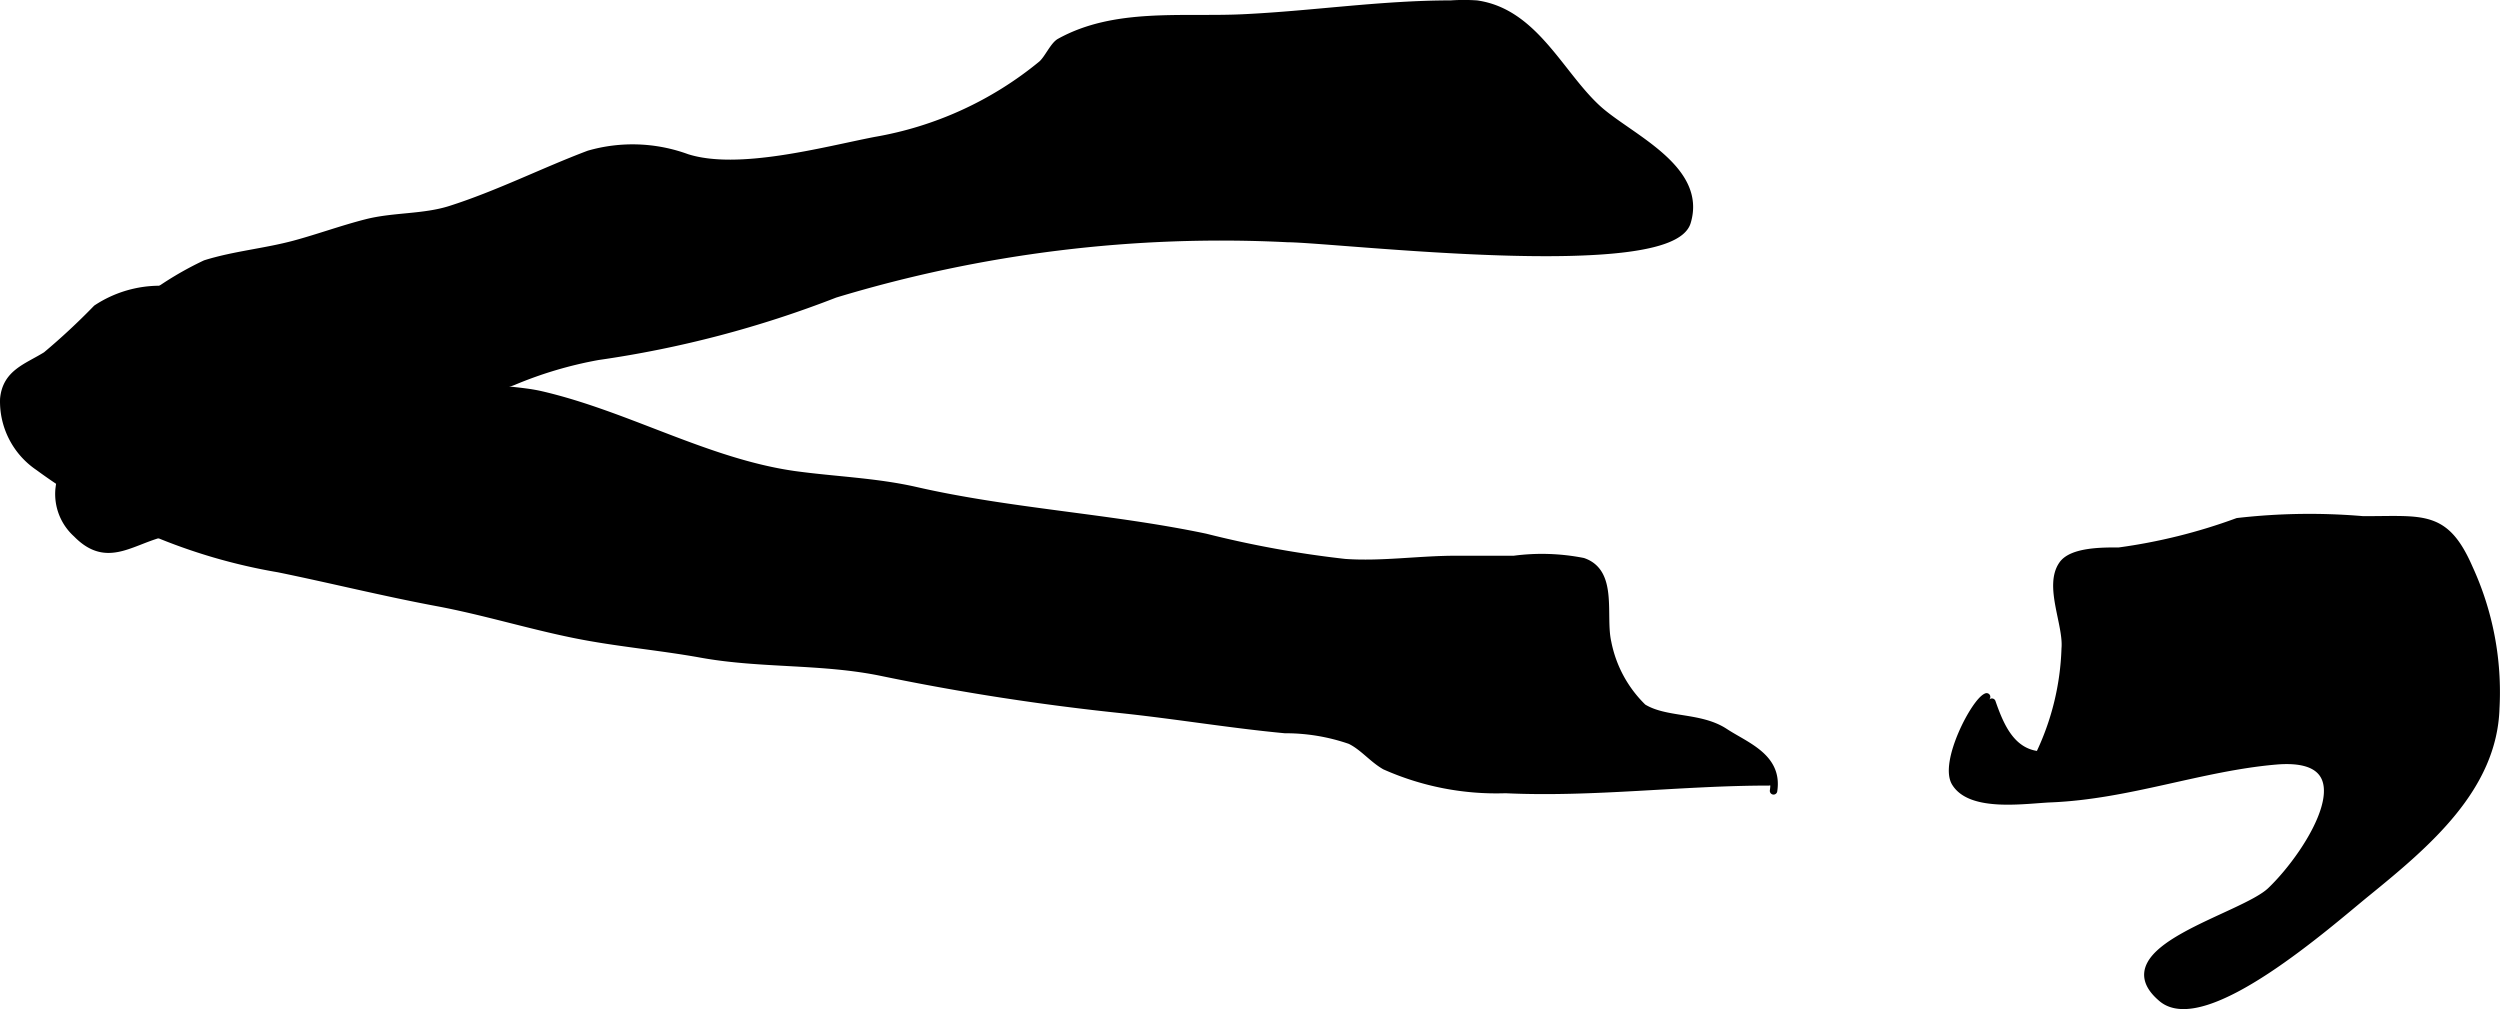 <?xml version="1.0" encoding="UTF-8"?>
<svg xmlns="http://www.w3.org/2000/svg"
     version="1.1"
     width="17.735mm"
     height="7.159mm"
     viewBox="0 0 50.272 20.293">
   <defs>
      <style type="text/css"><![CDATA[
      .a {
        stroke: #000;
        stroke-linecap: round;
        stroke-linejoin: round;
        stroke-width: 0.15px;
      }
    ]]></style>
   </defs>
   <path class="a"
         d="M5.927,4.91c-.591.16-1.211.212-1.796.395a6.564,6.564,0,0,0-1.124.674,2.56,2.56,0,0,0-.775.606A3.48,3.48,0,0,0,1.477,8.27c-.078.52-.223,1.05-.288,1.565a1.074,1.074,0,0,0,.352.898c.582.596,1.046.183,1.674.004a9.633,9.633,0,0,0,2.022-.929c.981-.526,2.062-1.103,3.148-1.562.609-.257,1.295-.34,1.924-.57a8.089,8.089,0,0,1,1.718-.511,21.495,21.495,0,0,0,4.763-1.252,26.776,26.776,0,0,1,9.098-1.117c1.044.011,7.692.806,8.037-.33.327-1.077-1.145-1.697-1.778-2.26-.772-.69-1.279-1.955-2.451-2.123a3.767,3.767,0,0,0-.52,0c-1.413,0-2.788.214-4.197.279-1.225.056-2.56-.129-3.666.483-.127.07-.241.344-.366.45a7.177,7.177,0,0,1-3.351,1.533c-1.04.203-2.753.673-3.785.343a3.173,3.173,0,0,0-1.97-.069c-.903.34-1.831.809-2.792,1.114-.534.168-1.13.127-1.673.264C6.881,4.606,6.414,4.778,5.927,4.91Z"/>
   <path class="a"
         d="M39.948,14.013c-.238.096-.877,1.326-.628,1.728.317.518,1.411.34,1.921.319,1.562-.064,3.021-.631,4.521-.76,1.953-.169.718,1.831-.098,2.612-.566.545-3.357,1.178-2.191,2.162.858.725,3.381-1.522,4.124-2.125,1.21-.984,2.541-2.106,2.59-3.709a5.963,5.963,0,0,0-.539-2.821c-.481-1.1-.93-.961-2.132-.965a12.679,12.679,0,0,0-2.522.037,11.301,11.301,0,0,1-2.387.593c-.295-.001-.936-.01-1.131.267-.303.428.096,1.202.053,1.69a5.313,5.313,0,0,1-.525,2.141c-.56-.057-.781-.58-.949-1.062"/>
   <path class="a"
         d="M35.664,15.903c.105-.678-.554-.902-.979-1.181-.501-.33-1.184-.209-1.647-.494a2.496,2.496,0,0,1-.711-1.312c-.123-.541.137-1.407-.496-1.623a4.271,4.271,0,0,0-1.387-.043h-1.171c-.741,0-1.489.116-2.229.064a20.916,20.916,0,0,1-2.804-.509c-1.906-.401-3.941-.507-5.822-.938-.8-.183-1.635-.209-2.44-.32-1.755-.248-3.365-1.205-5.098-1.607-.418-.097-.859-.081-1.273-.208-.832-.257-1.647-.46-2.491-.671-.253-.063-.489-.07-.732-.143A17.841,17.841,0,0,0,3.443,5.832a2.304,2.304,0,0,0-1.5.371,13.381,13.381,0,0,1-1.014.943c-.392.243-.803.354-.853.875a1.589,1.589,0,0,0,.697,1.367,11.377,11.377,0,0,0,4.832,2.047c1.059.217,2.108.478,3.171.677.936.174,1.834.453,2.773.644.846.172,1.708.242,2.558.396,1.212.218,2.437.116,3.65.372a48.737,48.737,0,0,0,4.829.746c1.09.117,2.177.299,3.254.4a3.968,3.968,0,0,1,1.312.219c.26.127.446.369.698.514a5.503,5.503,0,0,0,2.424.473c1.767.082,3.527-.154,5.293-.154"/>
</svg>
